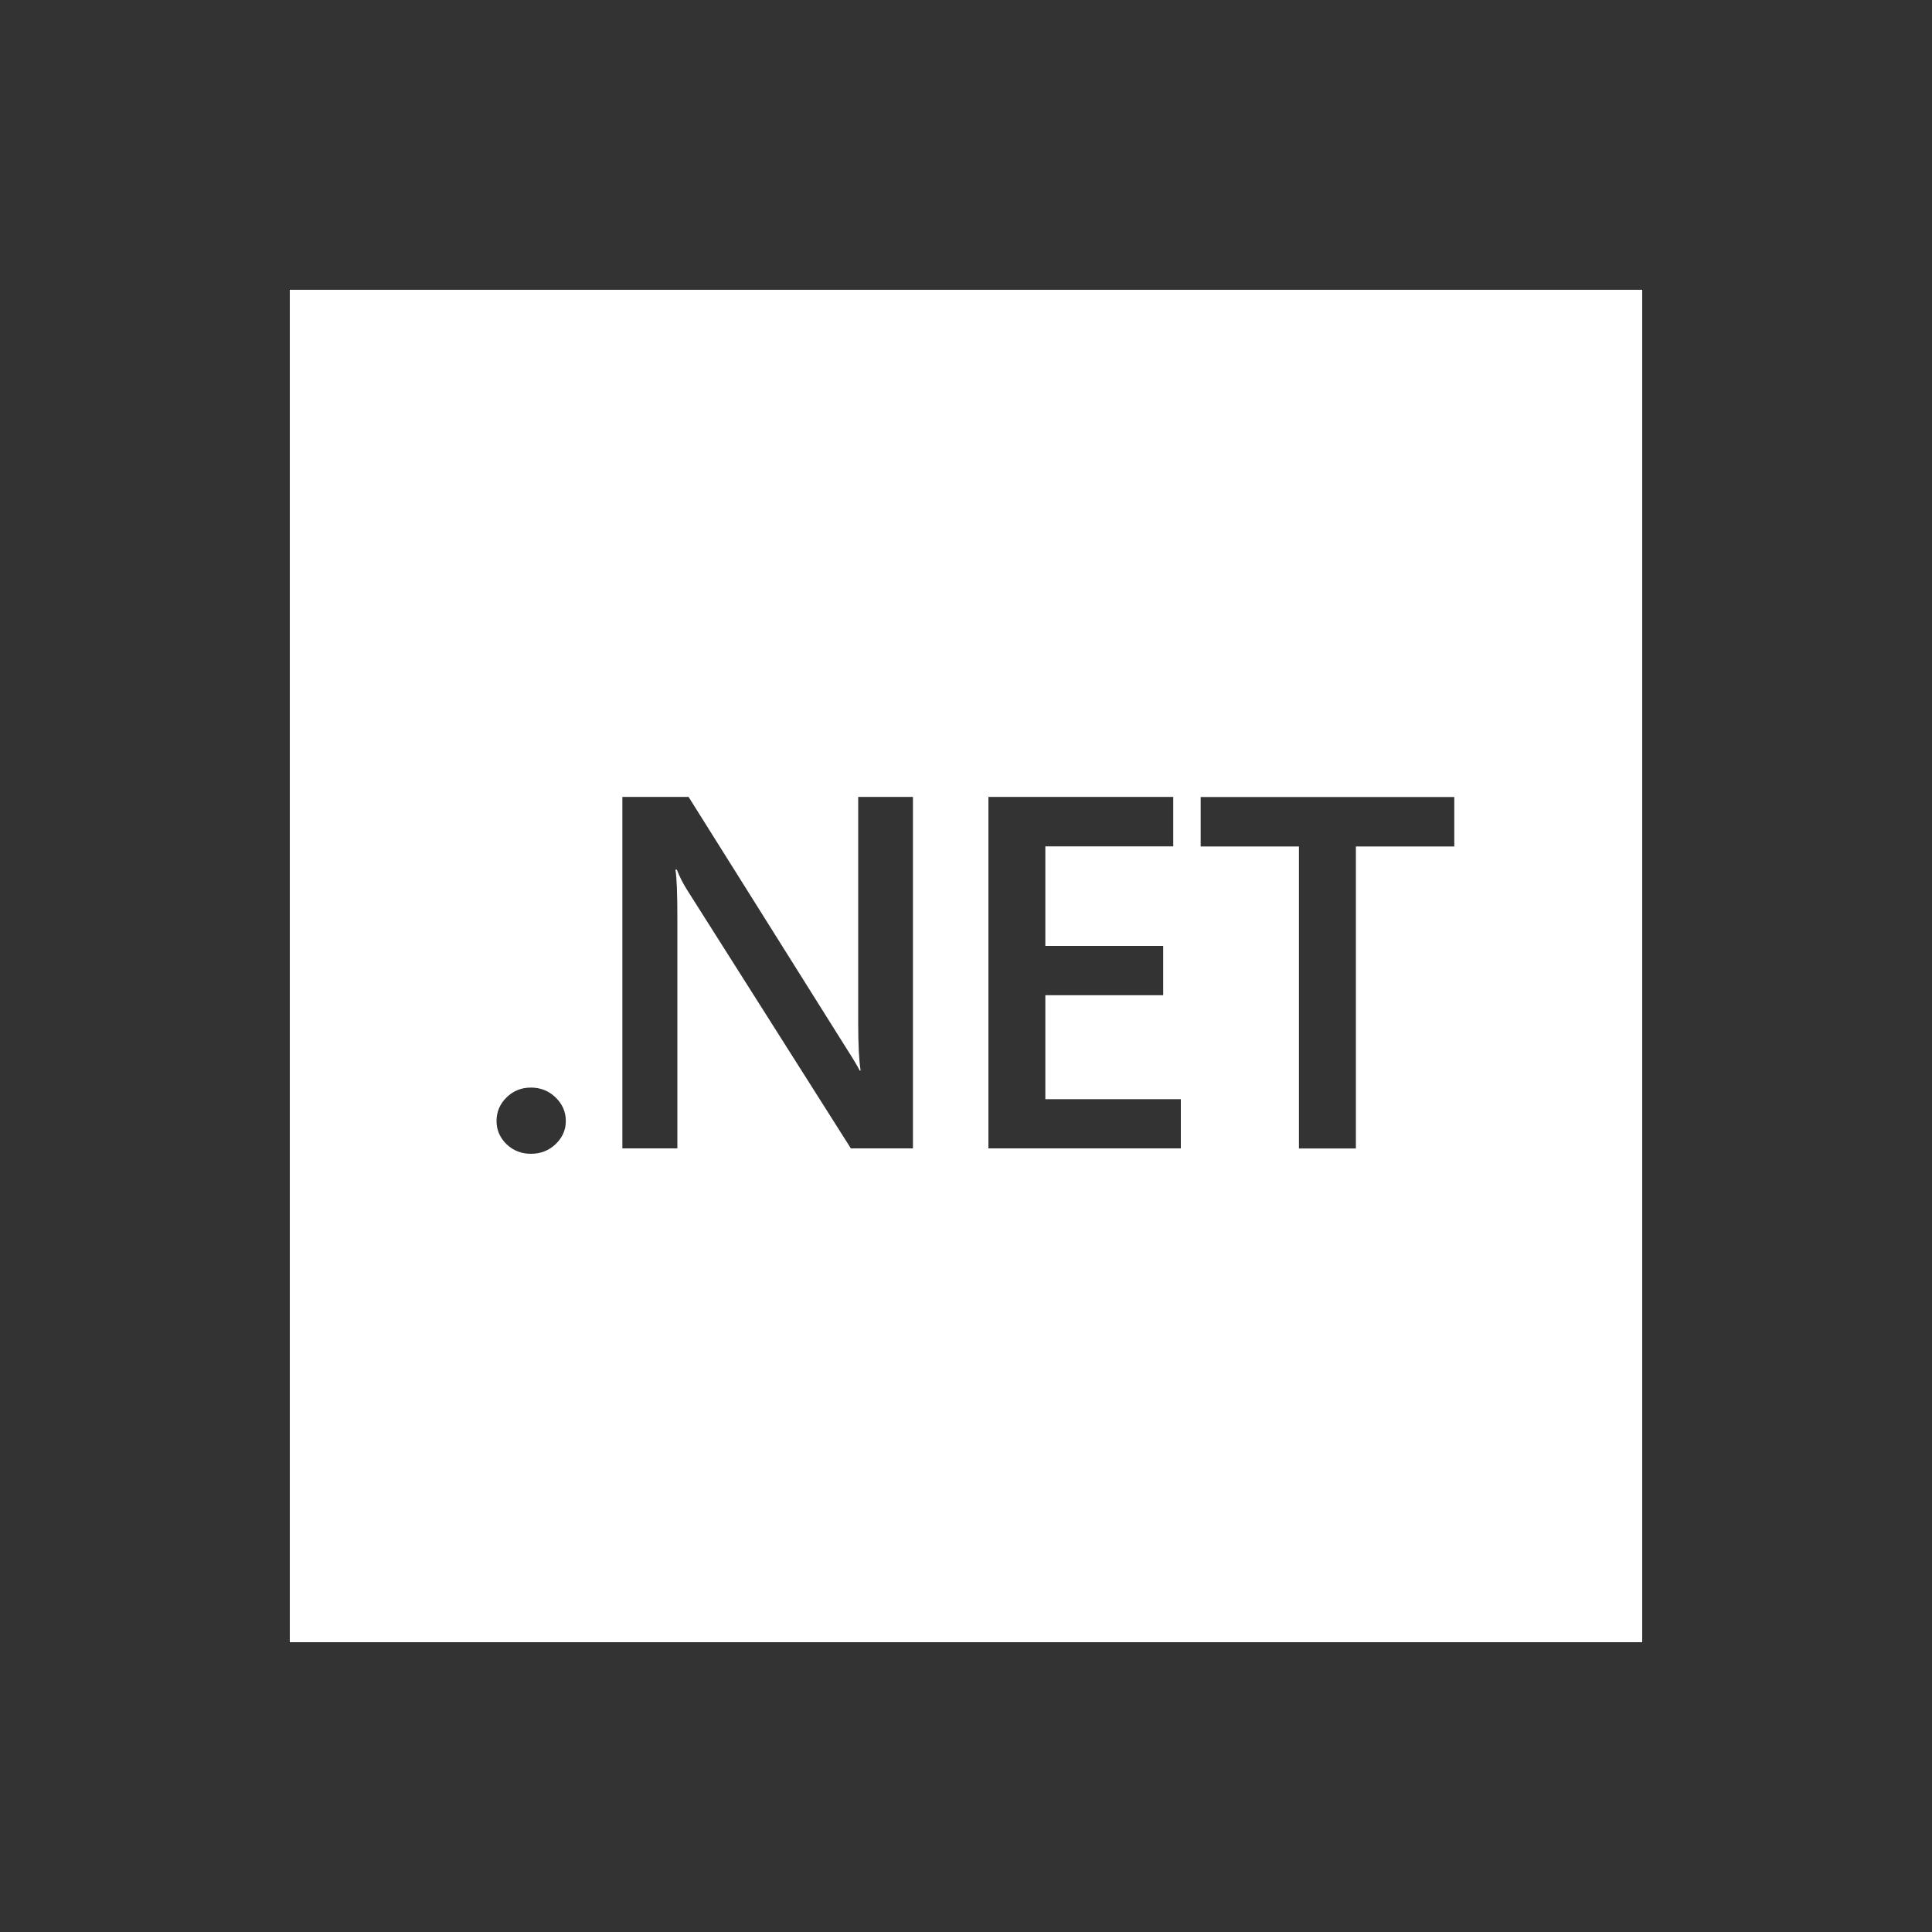 <?xml version="1.0" encoding="UTF-8"?><svg id="Layer_1" xmlns="http://www.w3.org/2000/svg" viewBox="0 0 150 150"><rect x="0" y="0" width="150" height="150" fill="#333333" stroke="none"/><defs><style>.cls-1{fill:#fff;}</style></defs><path class="cls-1" d="M22.5,22.5v105h105V22.5H22.5ZM43.13,88.84c-.52.49-1.16.74-1.91.74s-1.37-.25-1.89-.74c-.52-.51-.78-1.11-.78-1.81s.26-1.32.78-1.83c.52-.51,1.15-.76,1.89-.76s1.39.25,1.91.76c.53.51.8,1.12.8,1.83s-.27,1.3-.8,1.81ZM70.89,89.16h-4.83l-12.71-20.06c-.32-.51-.59-1.03-.8-1.58h-.11c.1.58.15,1.83.15,3.75v17.89h-4.27v-27.29h5.14l12.29,19.58c.52.81.85,1.37,1,1.67h.07c-.12-.72-.19-1.95-.19-3.67v-17.58h4.25v27.29ZM91.68,89.16h-14.94v-27.29h14.35v3.84h-9.93v7.73h9.15v3.83h-9.15v8.07h10.52v3.83ZM112.92,65.72h-7.65v23.45h-4.42v-23.45h-7.63v-3.84h19.69v3.84Z"/></svg>